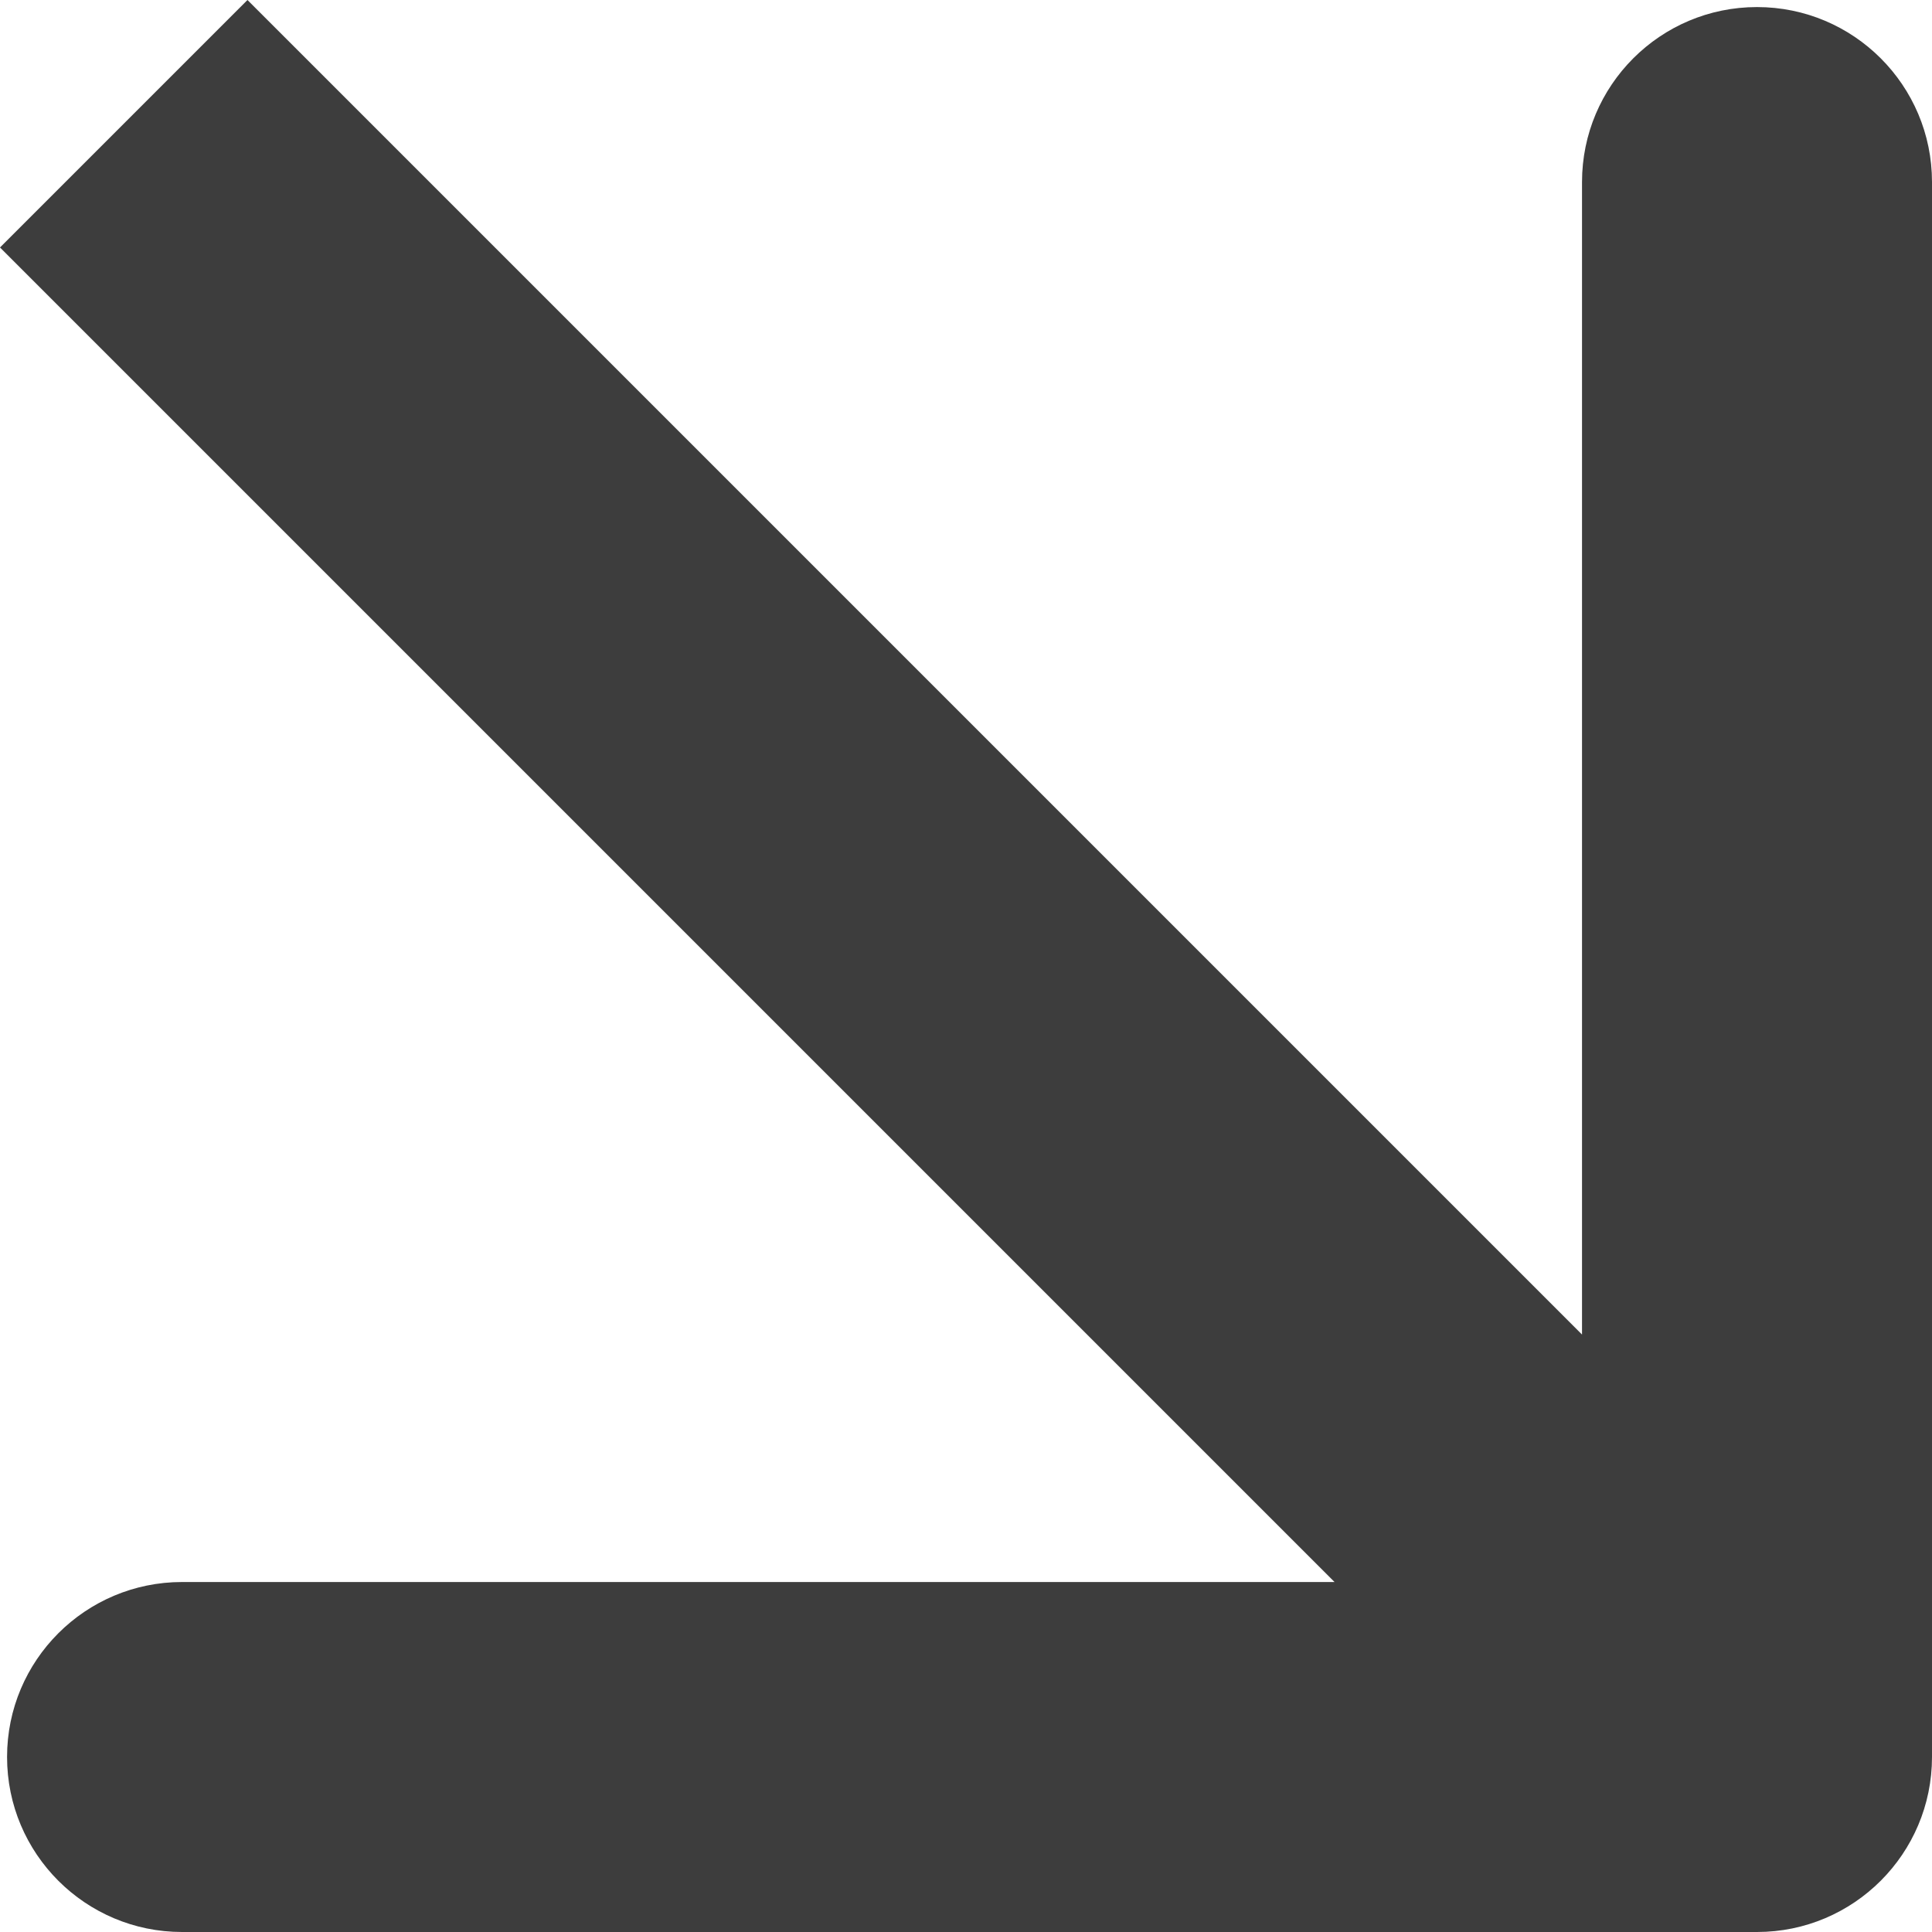<?xml version="1.0" encoding="UTF-8"?> <svg xmlns="http://www.w3.org/2000/svg" width="67" height="67" viewBox="0 0 67 67" fill="none"> <path d="M60.931 67C64.283 67 67 64.283 67 60.931L67 6.314C67 2.962 64.283 0.245 60.931 0.245C57.58 0.245 54.863 2.962 54.863 6.314V54.863H6.314C2.962 54.863 0.245 57.58 0.245 60.931C0.245 64.283 2.962 67 6.314 67L60.931 67ZM-0 8.582L56.64 65.222L65.222 56.64L8.582 -0L-0 8.582Z" fill="#3D3D3D"></path> </svg> 
